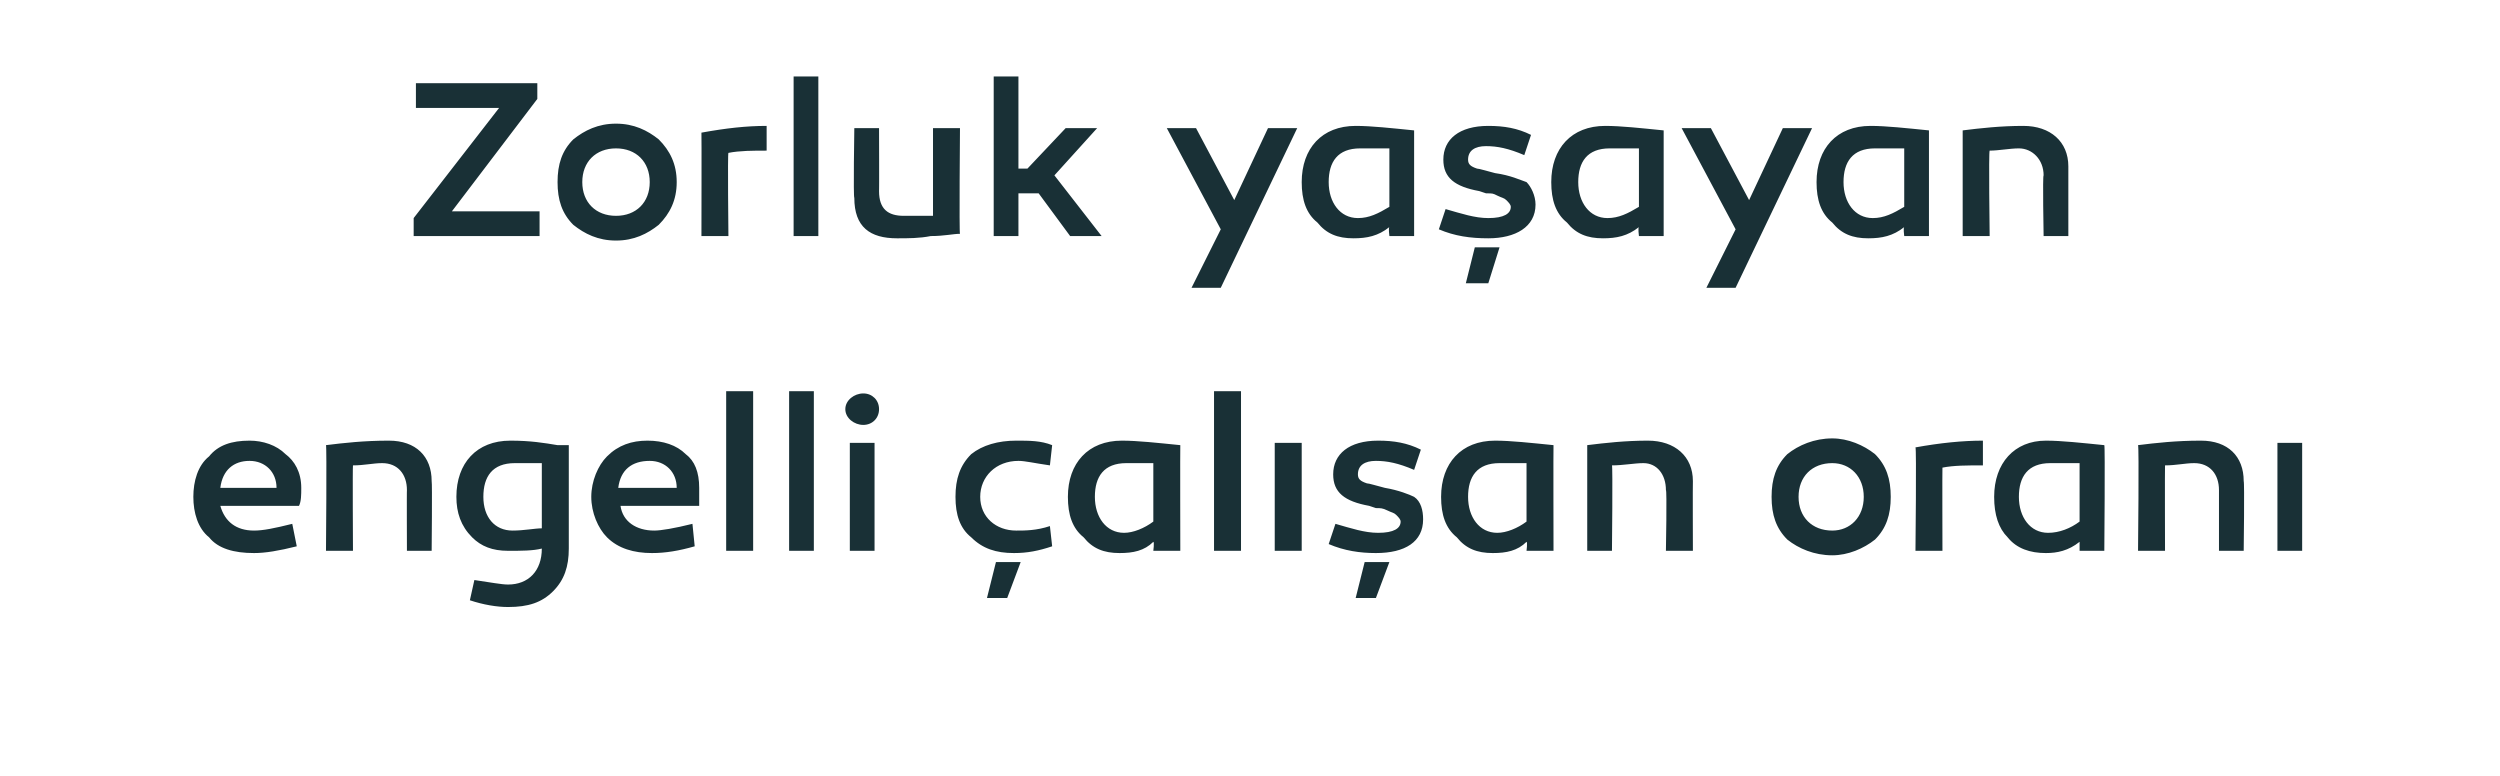 <?xml version="1.0" standalone="no"?><!DOCTYPE svg PUBLIC "-//W3C//DTD SVG 1.1//EN" "http://www.w3.org/Graphics/SVG/1.1/DTD/svg11.dtd"><svg xmlns="http://www.w3.org/2000/svg" version="1.1" width="111.2px" height="34.5px" viewBox="0 -3 111.2 34.5" style="top:-3px">  <desc>Zorluk ya ayan engelli al an oran</desc>  <defs/>  <g id="Polygon62518">    <path d="M 12.7 17.2 C 13.1 17.5 13.4 18 13.4 18.7 C 13.4 19 13.4 19.3 13.3 19.5 C 13.3 19.5 9.8 19.5 9.8 19.5 C 10 20.2 10.5 20.6 11.3 20.6 C 11.7 20.6 12.2 20.5 13 20.3 C 13 20.3 13.2 21.3 13.2 21.3 C 12.4 21.5 11.8 21.6 11.3 21.6 C 10.4 21.6 9.7 21.4 9.3 20.9 C 8.8 20.5 8.6 19.8 8.6 19.1 C 8.6 18.4 8.8 17.7 9.3 17.3 C 9.7 16.8 10.3 16.6 11.1 16.6 C 11.7 16.6 12.3 16.8 12.7 17.2 Z M 9.8 18.7 C 9.8 18.7 12.3 18.7 12.3 18.7 C 12.3 18 11.8 17.5 11.1 17.5 C 10.4 17.5 9.9 17.9 9.8 18.7 Z M 19.2 18.4 C 19.23 18.44 19.2 21.5 19.2 21.5 L 18.1 21.5 C 18.1 21.5 18.09 18.77 18.1 18.8 C 18.1 18.1 17.7 17.6 17 17.6 C 16.6 17.6 16.2 17.7 15.7 17.7 C 15.68 17.73 15.7 21.5 15.7 21.5 L 14.5 21.5 C 14.5 21.5 14.54 16.83 14.5 16.8 C 15.3 16.7 16.2 16.6 17.3 16.6 C 18.5 16.6 19.2 17.3 19.2 18.4 Z M 24.8 16.8 C 25.1 16.8 25.3 16.8 25.3 16.8 C 25.3 16.8 25.3 21.4 25.3 21.4 C 25.3 22.2 25.1 22.8 24.6 23.3 C 24.1 23.8 23.5 24 22.6 24 C 22.1 24 21.5 23.9 20.9 23.7 C 20.9 23.7 21.1 22.8 21.1 22.8 C 21.8 22.9 22.3 23 22.6 23 C 23.5 23 24.1 22.4 24.1 21.4 C 23.7 21.5 23.2 21.5 22.6 21.5 C 21.9 21.5 21.4 21.3 21 20.9 C 20.5 20.4 20.3 19.8 20.3 19.1 C 20.3 17.6 21.2 16.6 22.7 16.6 C 23.6 16.6 24.2 16.7 24.8 16.8 Z M 21.5 19.1 C 21.5 20 22 20.6 22.8 20.6 C 23.3 20.6 23.8 20.5 24.1 20.5 C 24.1 20.5 24.1 17.6 24.1 17.6 C 23.7 17.6 23.3 17.6 22.9 17.6 C 21.9 17.6 21.5 18.2 21.5 19.1 Z M 30.5 17.2 C 30.9 17.5 31.1 18 31.1 18.7 C 31.1 19 31.1 19.3 31.1 19.5 C 31.1 19.5 27.6 19.5 27.6 19.5 C 27.7 20.2 28.3 20.6 29.1 20.6 C 29.4 20.6 30 20.5 30.8 20.3 C 30.8 20.3 30.9 21.3 30.9 21.3 C 30.2 21.5 29.6 21.6 29 21.6 C 28.2 21.6 27.5 21.4 27 20.9 C 26.6 20.5 26.3 19.8 26.3 19.1 C 26.3 18.4 26.6 17.7 27 17.3 C 27.5 16.8 28.1 16.6 28.8 16.6 C 29.5 16.6 30.1 16.8 30.5 17.2 Z M 27.5 18.7 C 27.5 18.7 30.1 18.7 30.1 18.7 C 30.1 18 29.6 17.5 28.9 17.5 C 28.1 17.5 27.6 17.9 27.5 18.7 Z M 33.5 21.5 L 32.3 21.5 L 32.3 14.4 L 33.5 14.4 L 33.5 21.5 Z M 36.2 21.5 L 35.1 21.5 L 35.1 14.4 L 36.2 14.4 L 36.2 21.5 Z M 38.4 14.5 C 38.8 14.5 39.1 14.8 39.1 15.2 C 39.1 15.6 38.8 15.9 38.4 15.9 C 38 15.9 37.6 15.6 37.6 15.2 C 37.6 14.8 38 14.5 38.4 14.5 Z M 38.9 21.5 L 37.8 21.5 L 37.8 16.7 L 38.9 16.7 L 38.9 21.5 Z M 46.7 17.7 C 46 17.6 45.6 17.5 45.3 17.5 C 44.3 17.5 43.6 18.2 43.6 19.1 C 43.6 20 44.3 20.6 45.2 20.6 C 45.6 20.6 46.1 20.6 46.7 20.4 C 46.7 20.4 46.8 21.3 46.8 21.3 C 46.2 21.5 45.7 21.6 45.1 21.6 C 44.3 21.6 43.7 21.4 43.2 20.9 C 42.7 20.5 42.5 19.9 42.5 19.1 C 42.5 18.3 42.7 17.7 43.2 17.2 C 43.7 16.8 44.4 16.6 45.2 16.6 C 45.8 16.6 46.3 16.6 46.8 16.8 C 46.8 16.8 46.7 17.7 46.7 17.7 Z M 43.9 23.6 L 44.3 22 L 45.4 22 L 44.8 23.6 L 43.9 23.6 Z M 52.5 16.8 C 52.49 16.83 52.5 21.5 52.5 21.5 L 51.3 21.5 C 51.3 21.5 51.35 21.12 51.3 21.1 C 50.9 21.5 50.4 21.6 49.8 21.6 C 49.1 21.6 48.6 21.4 48.2 20.9 C 47.7 20.5 47.5 19.9 47.5 19.1 C 47.5 17.6 48.4 16.6 49.9 16.6 C 50.6 16.6 51.5 16.7 52.5 16.8 Z M 48.7 19.1 C 48.7 20 49.2 20.7 50 20.7 C 50.4 20.7 50.9 20.5 51.3 20.2 C 51.3 20.2 51.3 17.6 51.3 17.6 C 50.9 17.6 50.5 17.6 50.1 17.6 C 49.1 17.6 48.7 18.2 48.7 19.1 Z M 55.2 21.5 L 54 21.5 L 54 14.4 L 55.2 14.4 L 55.2 21.5 Z M 57.9 21.5 L 56.7 21.5 L 56.7 16.7 L 57.9 16.7 L 57.9 21.5 Z M 59.4 20.3 C 60.1 20.5 60.7 20.7 61.3 20.7 C 62 20.7 62.3 20.5 62.3 20.2 C 62.3 20.1 62.2 20 62.1 19.9 C 62 19.8 61.9 19.8 61.7 19.7 C 61.5 19.6 61.4 19.6 61.2 19.6 C 61.2 19.6 60.9 19.5 60.9 19.5 C 59.8 19.3 59.3 18.9 59.3 18.1 C 59.3 17.2 60 16.6 61.3 16.6 C 62 16.6 62.6 16.7 63.2 17 C 63.2 17 62.9 17.9 62.9 17.9 C 62.2 17.6 61.7 17.5 61.2 17.5 C 60.7 17.5 60.4 17.7 60.4 18.1 C 60.4 18.3 60.5 18.4 60.8 18.5 C 60.9 18.5 61.2 18.6 61.6 18.7 C 62.2 18.8 62.7 19 62.9 19.1 C 63.2 19.3 63.3 19.7 63.3 20.1 C 63.3 21.1 62.5 21.6 61.2 21.6 C 60.5 21.6 59.8 21.5 59.1 21.2 C 59.1 21.2 59.4 20.3 59.4 20.3 Z M 60.3 23.6 L 60.7 22 L 61.8 22 L 61.2 23.6 L 60.3 23.6 Z M 69.1 16.8 C 69.09 16.83 69.1 21.5 69.1 21.5 L 67.9 21.5 C 67.9 21.5 67.95 21.12 67.9 21.1 C 67.5 21.5 67 21.6 66.4 21.6 C 65.7 21.6 65.2 21.4 64.8 20.9 C 64.3 20.5 64.1 19.9 64.1 19.1 C 64.1 17.6 65 16.6 66.5 16.6 C 67.2 16.6 68.1 16.7 69.1 16.8 Z M 65.3 19.1 C 65.3 20 65.8 20.7 66.6 20.7 C 67 20.7 67.5 20.5 67.9 20.2 C 67.9 20.2 67.9 17.6 67.9 17.6 C 67.5 17.6 67.1 17.6 66.7 17.6 C 65.7 17.6 65.3 18.2 65.3 19.1 Z M 75.3 18.4 C 75.29 18.44 75.3 21.5 75.3 21.5 L 74.1 21.5 C 74.1 21.5 74.15 18.77 74.1 18.8 C 74.1 18.1 73.7 17.6 73.1 17.6 C 72.7 17.6 72.2 17.7 71.7 17.7 C 71.74 17.73 71.7 21.5 71.7 21.5 L 70.6 21.5 C 70.6 21.5 70.6 16.83 70.6 16.8 C 71.4 16.7 72.3 16.6 73.3 16.6 C 74.5 16.6 75.3 17.3 75.3 18.4 Z M 83.4 17.2 C 83.9 17.7 84.1 18.3 84.1 19.1 C 84.1 19.9 83.9 20.5 83.4 21 C 82.9 21.4 82.2 21.7 81.5 21.7 C 80.7 21.7 80 21.4 79.5 21 C 79 20.5 78.8 19.9 78.8 19.1 C 78.8 18.3 79 17.7 79.5 17.2 C 80 16.8 80.7 16.5 81.5 16.5 C 82.2 16.5 82.9 16.8 83.4 17.2 Z M 82.9 19.1 C 82.9 18.2 82.3 17.6 81.5 17.6 C 80.6 17.6 80 18.2 80 19.1 C 80 20 80.6 20.6 81.5 20.6 C 82.3 20.6 82.9 20 82.9 19.1 Z M 88.2 17.7 C 87.5 17.7 86.9 17.7 86.4 17.8 C 86.39 17.8 86.4 21.5 86.4 21.5 L 85.2 21.5 C 85.2 21.5 85.25 16.89 85.2 16.9 C 86.3 16.7 87.3 16.6 88.2 16.6 C 88.2 16.6 88.2 17.7 88.2 17.7 Z M 93.6 16.8 C 93.64 16.83 93.6 21.5 93.6 21.5 L 92.5 21.5 C 92.5 21.5 92.5 21.12 92.5 21.1 C 92 21.5 91.5 21.6 91 21.6 C 90.3 21.6 89.7 21.4 89.3 20.9 C 88.9 20.5 88.7 19.9 88.7 19.1 C 88.7 17.6 89.6 16.6 91 16.6 C 91.7 16.6 92.6 16.7 93.6 16.8 Z M 89.8 19.1 C 89.8 20 90.3 20.7 91.1 20.7 C 91.6 20.7 92.1 20.5 92.5 20.2 C 92.5 20.2 92.5 17.6 92.5 17.6 C 92.1 17.6 91.7 17.6 91.2 17.6 C 90.2 17.6 89.8 18.2 89.8 19.1 Z M 99.8 18.4 C 99.84 18.44 99.8 21.5 99.8 21.5 L 98.7 21.5 C 98.7 21.5 98.7 18.77 98.7 18.8 C 98.7 18.1 98.3 17.6 97.6 17.6 C 97.2 17.6 96.8 17.7 96.3 17.7 C 96.29 17.73 96.3 21.5 96.3 21.5 L 95.1 21.5 C 95.1 21.5 95.15 16.83 95.1 16.8 C 95.9 16.7 96.8 16.6 97.9 16.6 C 99.1 16.6 99.8 17.3 99.8 18.4 Z M 102.4 21.5 L 101.3 21.5 L 101.3 16.7 L 102.4 16.7 L 102.4 21.5 Z " stroke="none" fill="#193036"/>  </g>  <g id="Polygon62517">    <path d="M 20.1 6.4 L 24 6.4 L 24 7.5 L 18.4 7.5 L 18.4 6.7 L 22.2 1.8 L 18.5 1.8 L 18.5 0.7 L 23.9 0.7 L 23.9 1.4 L 20.1 6.4 Z M 29.3 3.2 C 29.8 3.7 30.1 4.3 30.1 5.1 C 30.1 5.9 29.8 6.5 29.3 7 C 28.8 7.4 28.2 7.7 27.4 7.7 C 26.6 7.7 26 7.4 25.5 7 C 25 6.5 24.8 5.9 24.8 5.1 C 24.8 4.3 25 3.7 25.5 3.2 C 26 2.8 26.6 2.5 27.4 2.5 C 28.2 2.5 28.8 2.8 29.3 3.2 Z M 28.9 5.1 C 28.9 4.2 28.3 3.6 27.4 3.6 C 26.5 3.6 25.9 4.2 25.9 5.1 C 25.9 6 26.5 6.6 27.4 6.6 C 28.3 6.6 28.9 6 28.9 5.1 Z M 34.1 3.7 C 33.5 3.7 32.9 3.7 32.4 3.8 C 32.36 3.8 32.4 7.5 32.4 7.5 L 31.2 7.5 C 31.2 7.5 31.21 2.89 31.2 2.9 C 32.3 2.7 33.2 2.6 34.1 2.6 C 34.1 2.6 34.1 3.7 34.1 3.7 Z M 36.4 7.5 L 35.3 7.5 L 35.3 0.4 L 36.4 0.4 L 36.4 7.5 Z M 42.7 7.4 C 42.4 7.4 42 7.5 41.4 7.5 C 40.9 7.6 40.4 7.6 39.9 7.6 C 38.7 7.6 38 7.1 38 5.8 C 37.95 5.79 38 2.7 38 2.7 L 39.1 2.7 C 39.1 2.7 39.11 5.52 39.1 5.5 C 39.1 6.3 39.5 6.6 40.2 6.6 C 40.6 6.6 41.1 6.6 41.5 6.6 C 41.5 6.55 41.5 2.7 41.5 2.7 L 42.7 2.7 C 42.7 2.7 42.66 7.38 42.7 7.4 Z M 45.7 4.5 L 47.4 2.7 L 48.8 2.7 L 46.9 4.8 L 49 7.5 L 47.6 7.5 L 46.2 5.6 L 45.3 5.6 L 45.3 7.5 L 44.2 7.5 L 44.2 0.4 L 45.3 0.4 L 45.3 4.5 L 45.7 4.5 Z M 54.3 9.8 L 53 9.8 L 54.3 7.2 L 51.9 2.7 L 53.2 2.7 L 54.9 5.9 L 56.4 2.7 L 57.7 2.7 L 54.3 9.8 Z M 62.9 2.8 C 62.9 2.83 62.9 7.5 62.9 7.5 L 61.8 7.5 C 61.8 7.5 61.75 7.12 61.8 7.1 C 61.3 7.5 60.8 7.6 60.2 7.6 C 59.5 7.6 59 7.4 58.6 6.9 C 58.1 6.5 57.9 5.9 57.9 5.1 C 57.9 3.6 58.8 2.6 60.3 2.6 C 61 2.6 61.9 2.7 62.9 2.8 Z M 59.1 5.1 C 59.1 6 59.6 6.7 60.4 6.7 C 60.9 6.7 61.3 6.5 61.8 6.2 C 61.8 6.2 61.8 3.6 61.8 3.6 C 61.3 3.6 60.9 3.6 60.5 3.6 C 59.5 3.6 59.1 4.2 59.1 5.1 Z M 64.3 6.3 C 65 6.5 65.6 6.7 66.2 6.7 C 66.9 6.7 67.2 6.5 67.2 6.2 C 67.2 6.1 67.1 6 67 5.9 C 66.9 5.8 66.8 5.8 66.6 5.7 C 66.4 5.6 66.4 5.6 66.1 5.6 C 66.1 5.6 65.8 5.5 65.8 5.5 C 64.7 5.3 64.2 4.9 64.2 4.1 C 64.2 3.2 64.9 2.6 66.2 2.6 C 66.9 2.6 67.5 2.7 68.1 3 C 68.1 3 67.8 3.9 67.8 3.9 C 67.1 3.6 66.6 3.5 66.1 3.5 C 65.6 3.5 65.3 3.7 65.3 4.1 C 65.3 4.3 65.4 4.4 65.7 4.5 C 65.8 4.5 66.1 4.6 66.5 4.7 C 67.2 4.8 67.6 5 67.9 5.1 C 68.1 5.3 68.3 5.7 68.3 6.1 C 68.3 7.1 67.4 7.6 66.2 7.6 C 65.4 7.6 64.7 7.5 64 7.2 C 64 7.2 64.3 6.3 64.3 6.3 Z M 65.2 9.6 L 65.6 8 L 66.7 8 L 66.2 9.6 L 65.2 9.6 Z M 74 2.8 C 74 2.83 74 7.5 74 7.5 L 72.9 7.5 C 72.9 7.5 72.85 7.12 72.9 7.1 C 72.4 7.5 71.9 7.6 71.3 7.6 C 70.6 7.6 70.1 7.4 69.7 6.9 C 69.2 6.5 69 5.9 69 5.1 C 69 3.6 69.9 2.6 71.4 2.6 C 72.1 2.6 73 2.7 74 2.8 Z M 70.2 5.1 C 70.2 6 70.7 6.7 71.5 6.7 C 72 6.7 72.4 6.5 72.9 6.2 C 72.9 6.2 72.9 3.6 72.9 3.6 C 72.4 3.6 72 3.6 71.6 3.6 C 70.6 3.6 70.2 4.2 70.2 5.1 Z M 77.2 9.8 L 75.9 9.8 L 77.2 7.2 L 74.8 2.7 L 76.1 2.7 L 77.8 5.9 L 79.3 2.7 L 80.6 2.7 L 77.2 9.8 Z M 85.8 2.8 C 85.8 2.83 85.8 7.5 85.8 7.5 L 84.7 7.5 C 84.7 7.5 84.65 7.12 84.7 7.1 C 84.2 7.5 83.7 7.6 83.1 7.6 C 82.4 7.6 81.9 7.4 81.5 6.9 C 81 6.5 80.8 5.9 80.8 5.1 C 80.8 3.6 81.7 2.6 83.2 2.6 C 83.9 2.6 84.8 2.7 85.8 2.8 Z M 82 5.1 C 82 6 82.5 6.7 83.3 6.7 C 83.8 6.7 84.2 6.5 84.7 6.2 C 84.7 6.2 84.7 3.6 84.7 3.6 C 84.2 3.6 83.8 3.6 83.4 3.6 C 82.4 3.6 82 4.2 82 5.1 Z M 92 4.4 C 92 4.44 92 7.5 92 7.5 L 90.9 7.5 C 90.9 7.5 90.85 4.77 90.9 4.8 C 90.9 4.1 90.4 3.6 89.8 3.6 C 89.4 3.6 88.9 3.7 88.5 3.7 C 88.45 3.73 88.5 7.5 88.5 7.5 L 87.3 7.5 C 87.3 7.5 87.3 2.83 87.3 2.8 C 88.1 2.7 89 2.6 90 2.6 C 91.2 2.6 92 3.3 92 4.4 Z " stroke="none" fill="#193036"/>  </g></svg>